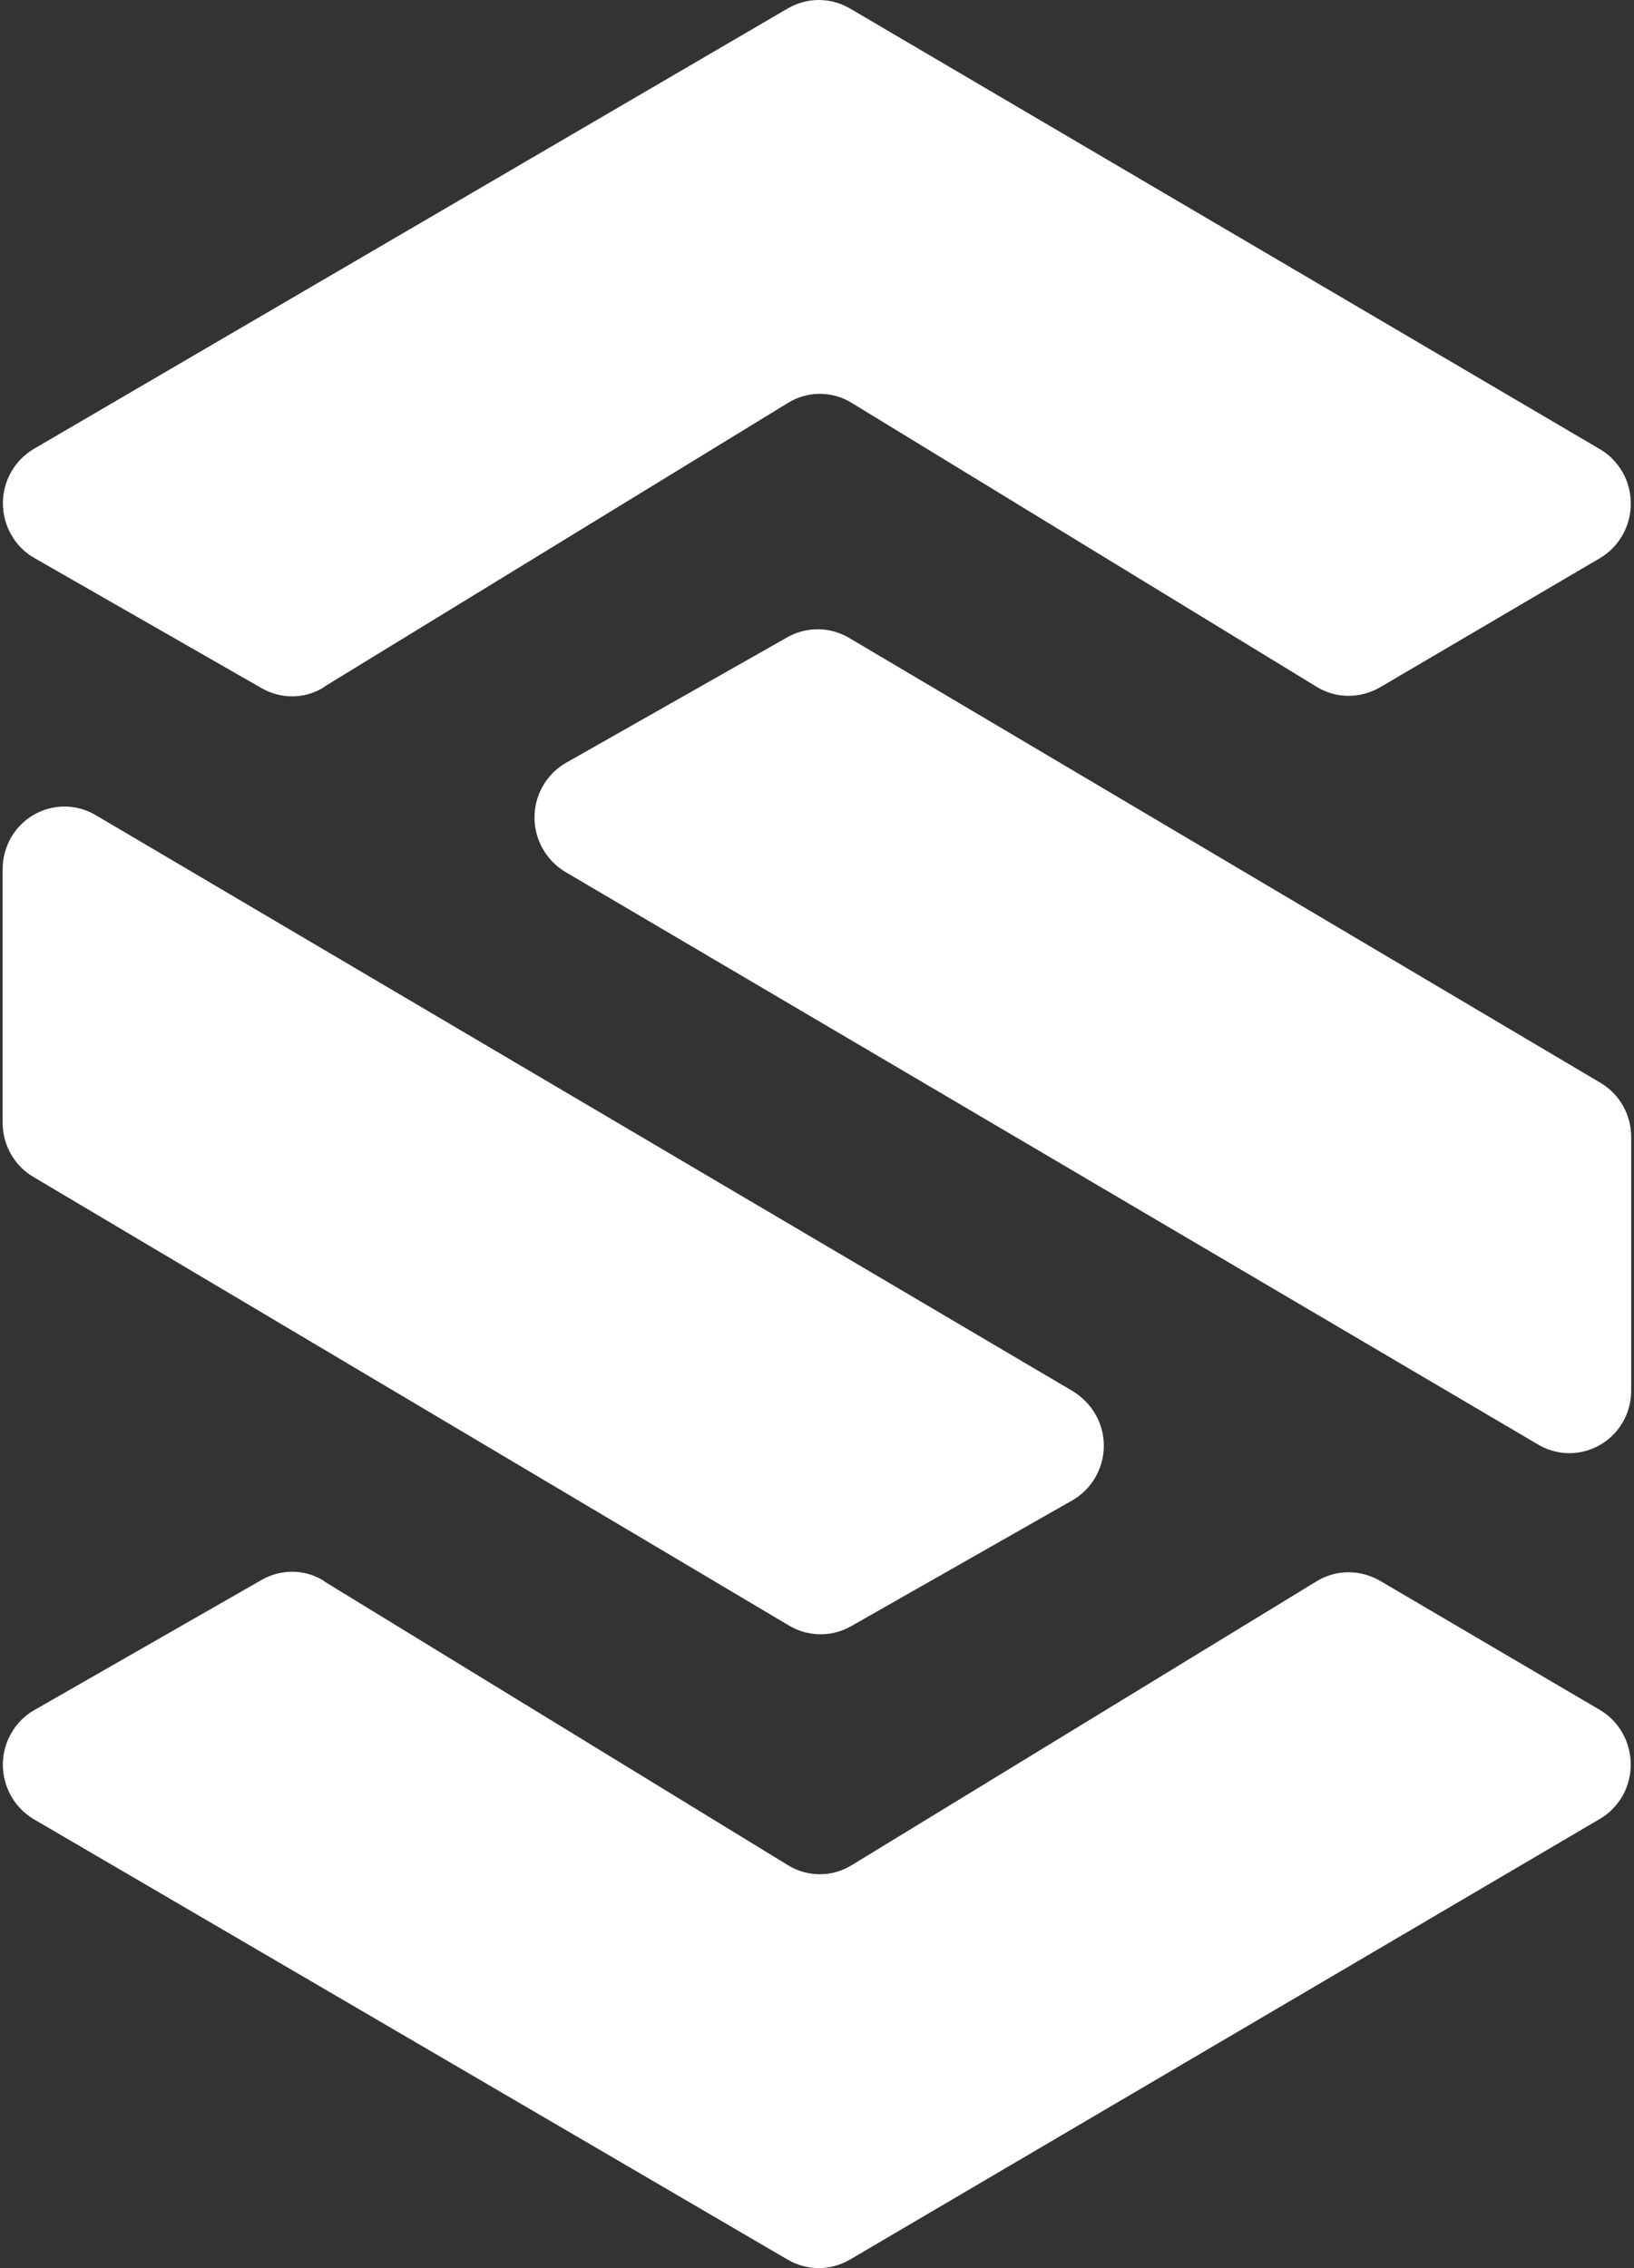 <svg width="134" height="186" viewBox="0 0 134 186" fill="none" xmlns="http://www.w3.org/2000/svg">
<rect x="0" y="0" width="134" height="186" fill="#333333" stroke="none"/>
<path fill-rule="evenodd" clip-rule="evenodd" d="M133.771 113.996V93.244C133.771 91.409 132.81 89.718 131.256 88.801L69.635 52.312C68.081 51.395 66.159 51.366 64.577 52.254L46.438 62.545C43.98 63.949 43.105 67.074 44.489 69.567C44.941 70.37 45.591 71.058 46.382 71.516L126.142 118.468C128.572 119.901 131.68 119.07 133.093 116.605C133.545 115.831 133.771 114.914 133.771 114.025V113.996Z" fill="white"/>
<path fill-rule="evenodd" clip-rule="evenodd" d="M26.577 56.325L64.607 33.05C66.217 32.046 68.251 32.046 69.862 33.05L107.976 56.325C109.558 57.299 111.536 57.299 113.146 56.382L131.201 45.776C133.63 44.343 134.45 41.19 133.065 38.725C132.613 37.951 131.992 37.292 131.201 36.833L69.692 0.688C68.11 -0.229 66.189 -0.229 64.607 0.688L2.788 36.804C0.358 38.238 -0.49 41.362 0.923 43.856C1.375 44.658 2.025 45.318 2.844 45.776L21.463 56.439C23.074 57.356 25.023 57.328 26.577 56.353V56.325Z" fill="white"/>
<path fill-rule="evenodd" clip-rule="evenodd" d="M0.215 71.316V92.069C0.215 93.903 1.175 95.594 2.729 96.511L64.718 133.316C66.272 134.233 68.193 134.262 69.775 133.373L87.914 123.054C90.372 121.65 91.248 118.525 89.864 116.032C89.412 115.229 88.762 114.57 87.971 114.082L7.843 66.844C5.414 65.411 2.306 66.242 0.893 68.707C0.441 69.51 0.215 70.399 0.215 71.316Z" fill="white"/>
<path fill-rule="evenodd" clip-rule="evenodd" d="M26.573 129.675L64.603 152.95C66.213 153.954 68.247 153.954 69.858 152.95L107.972 129.675C109.554 128.701 111.532 128.701 113.143 129.618L131.197 140.224C133.626 141.657 134.446 144.81 133.061 147.275C132.609 148.049 131.988 148.708 131.197 149.167L69.688 185.312C68.106 186.229 66.185 186.229 64.603 185.312L2.784 149.195C0.354 147.762 -0.494 144.609 0.919 142.144C1.371 141.342 2.021 140.682 2.84 140.224L21.459 129.561C23.07 128.643 25.019 128.672 26.573 129.647V129.675Z" fill="white"/>
</svg>
